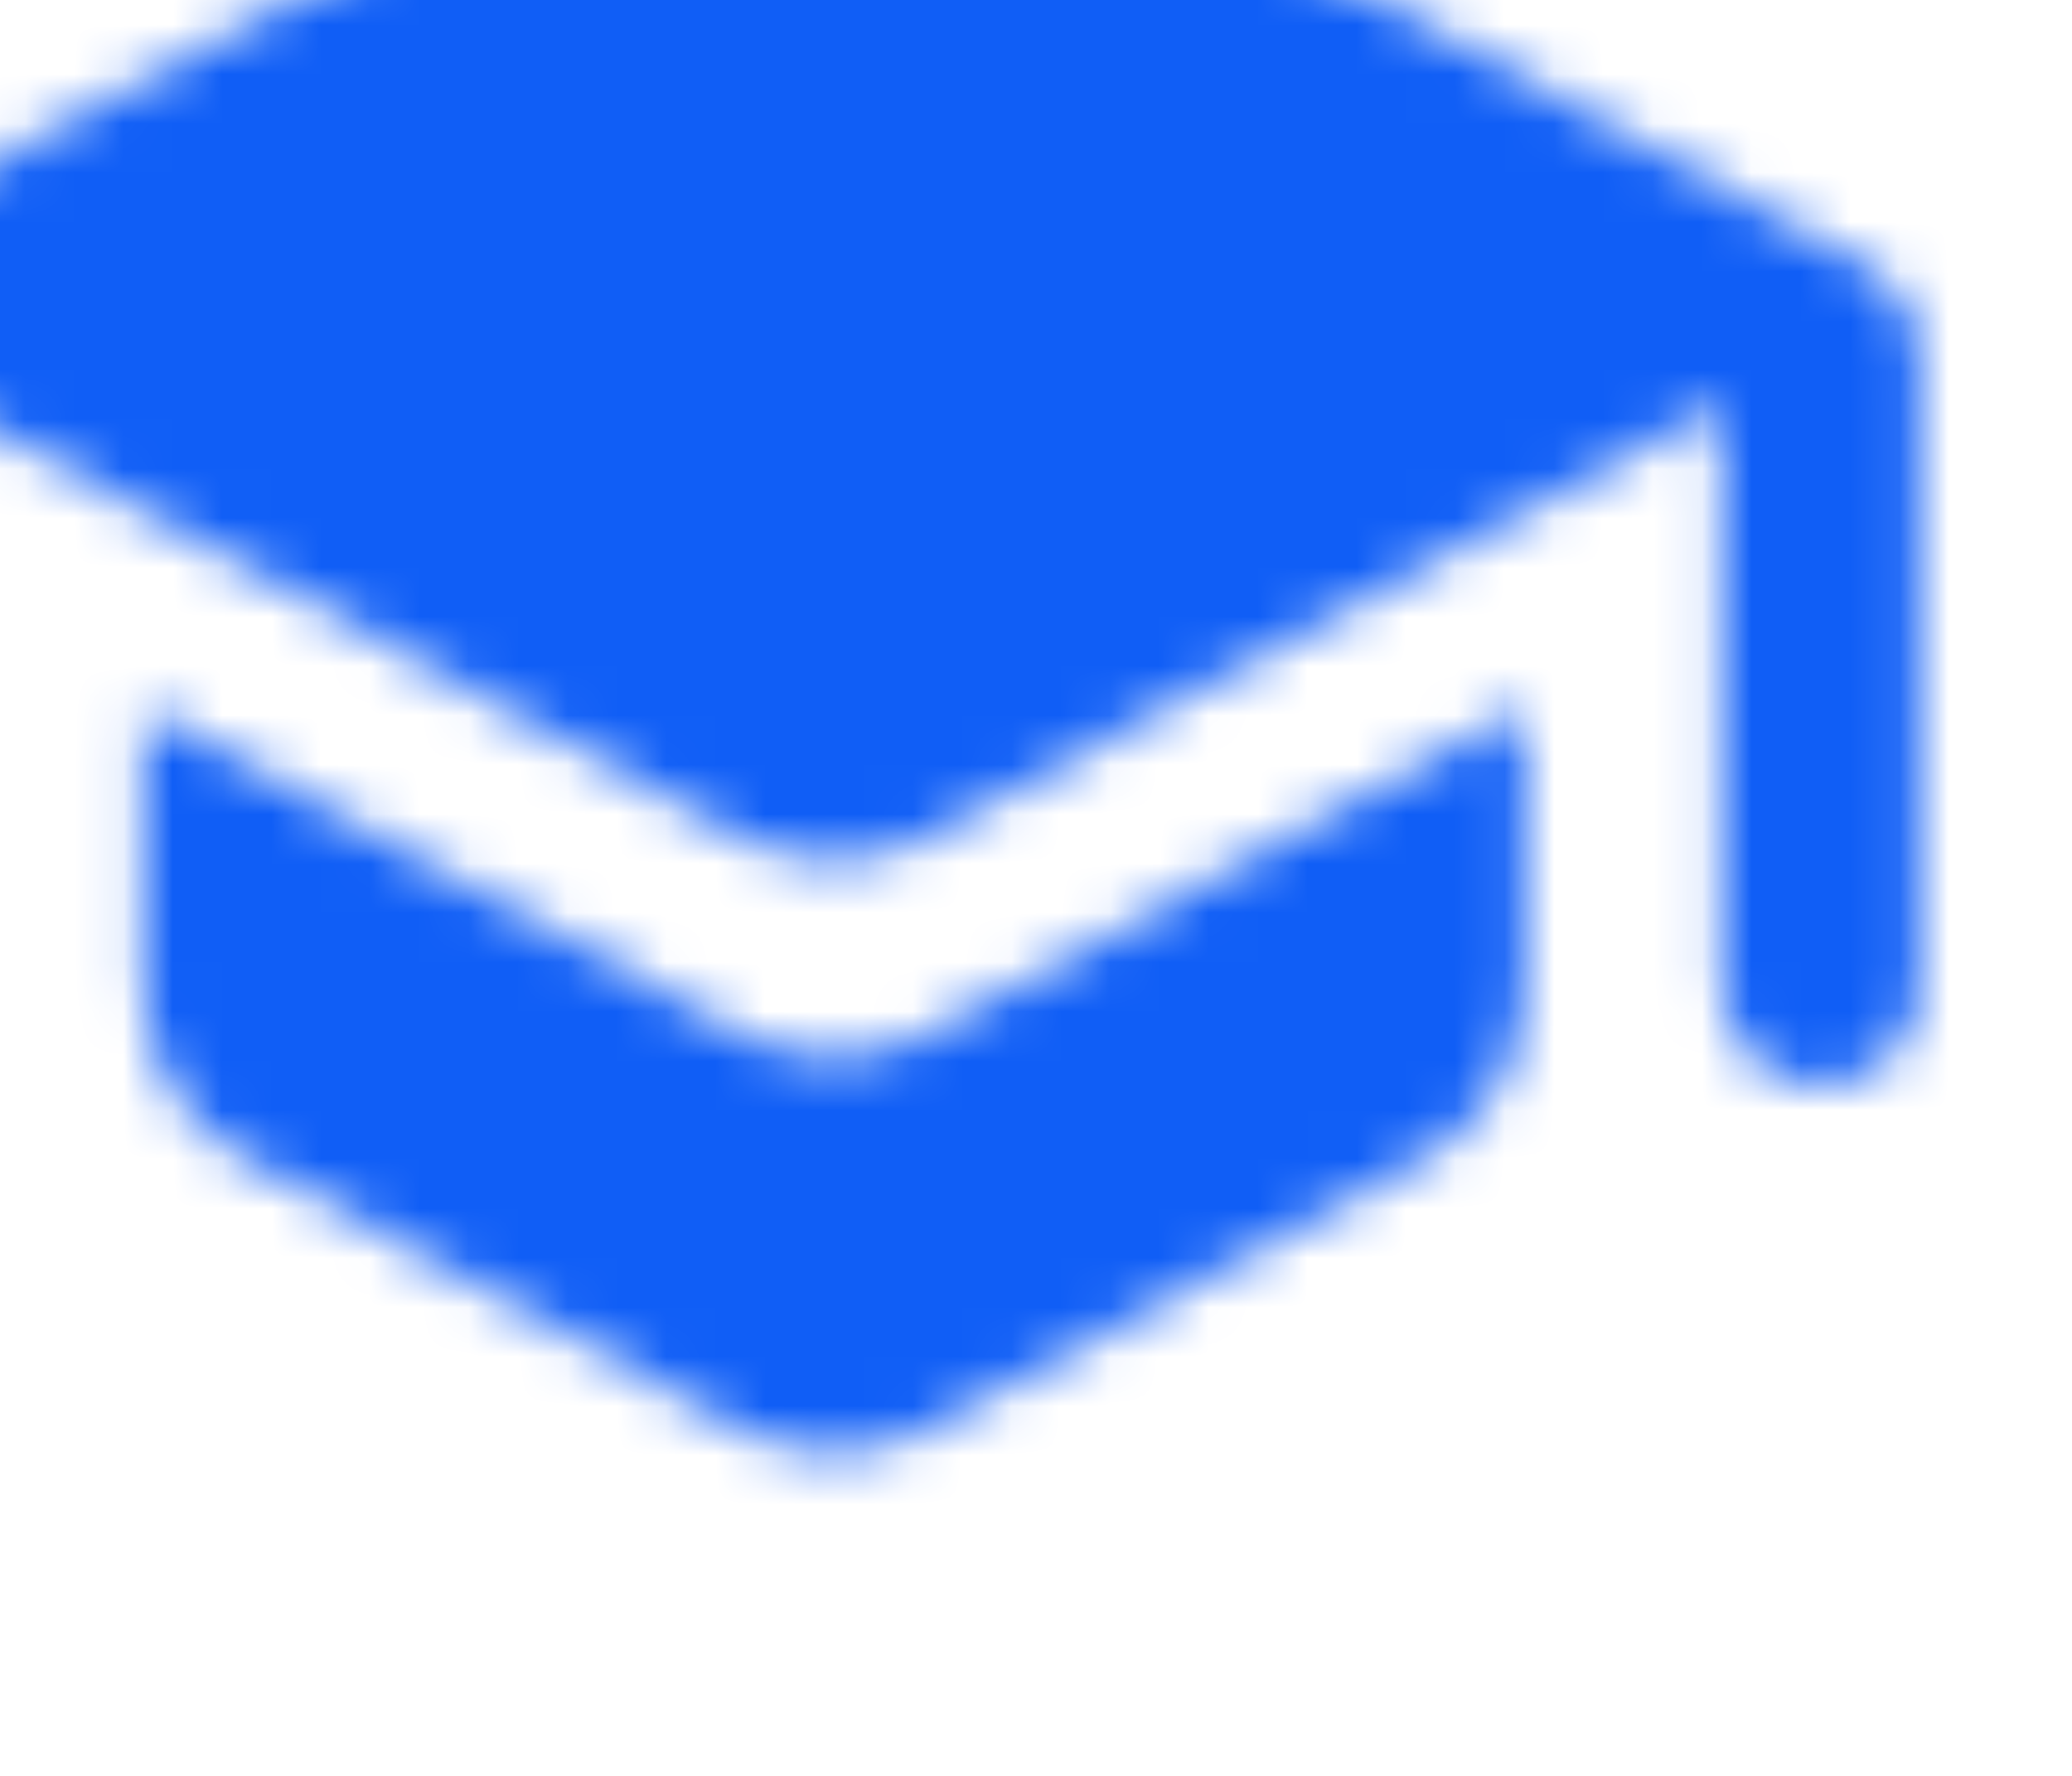 <?xml version="1.0" encoding="UTF-8"?>
<svg width="42px" height="36px" viewBox="0 0 42 36" version="1.1" xmlns="http://www.w3.org/2000/svg" xmlns:xlink="http://www.w3.org/1999/xlink">
    <!-- Generator: sketchtool 62 (101010) - https://sketch.com -->
    <title>3E2442F0-9AE9-4945-A890-C022E95A1C85</title>
    <desc>Created with sketchtool.</desc>
    <defs>
        <path d="M5.907,20.352 L5.907,25.973 C5.907,27.433 6.707,28.793 7.987,29.492 L17.988,34.953 C19.188,35.612 20.628,35.612 21.828,34.953 L31.828,29.492 C33.108,28.793 33.907,27.433 33.907,25.973 L33.907,20.352 L21.828,26.953 C20.628,27.613 19.188,27.613 17.988,26.953 L5.907,20.352 Z M17.988,1.032 L1.127,10.232 C-0.253,10.992 -0.253,12.992 1.127,13.752 L17.988,22.953 C19.188,23.613 20.628,23.613 21.828,22.953 L37.907,14.172 L37.907,25.992 C37.907,27.093 38.807,27.992 39.907,27.992 C41.008,27.992 41.907,27.093 41.907,25.992 L41.907,13.172 C41.907,12.432 41.508,11.773 40.867,11.412 L21.828,1.032 C20.628,0.393 19.188,0.393 17.988,1.032 Z" id="path-1"></path>
    </defs>
    <g id="PPC-LP-2020---Stocks" stroke="none" stroke-width="1" fill="none" fill-rule="evenodd">
        <g id="Stocks-LP-Desktop" transform="translate(-1109, -3340)">
            <g id="BENEFITS" transform="translate(0, 2836)">
                <g id="G4-Copy-3" transform="translate(960, 474)">
                    <g id="icon/hardware/security_24px-copy" transform="translate(149, 30)">
                        <mask id="mask-2" fill="white">
                            <use xlink:href="#path-1"></use>
                        </mask>
                        <g id="icon/social/school_24px" fill-rule="nonzero"></g>
                        <rect id="Color-/-Surface-/-Light" fill="#105EF6" mask="url(#mask-2)" x="-3" y="-6" width="48" height="48"></rect>
                    </g>
                </g>
            </g>
        </g>
    </g>
</svg>